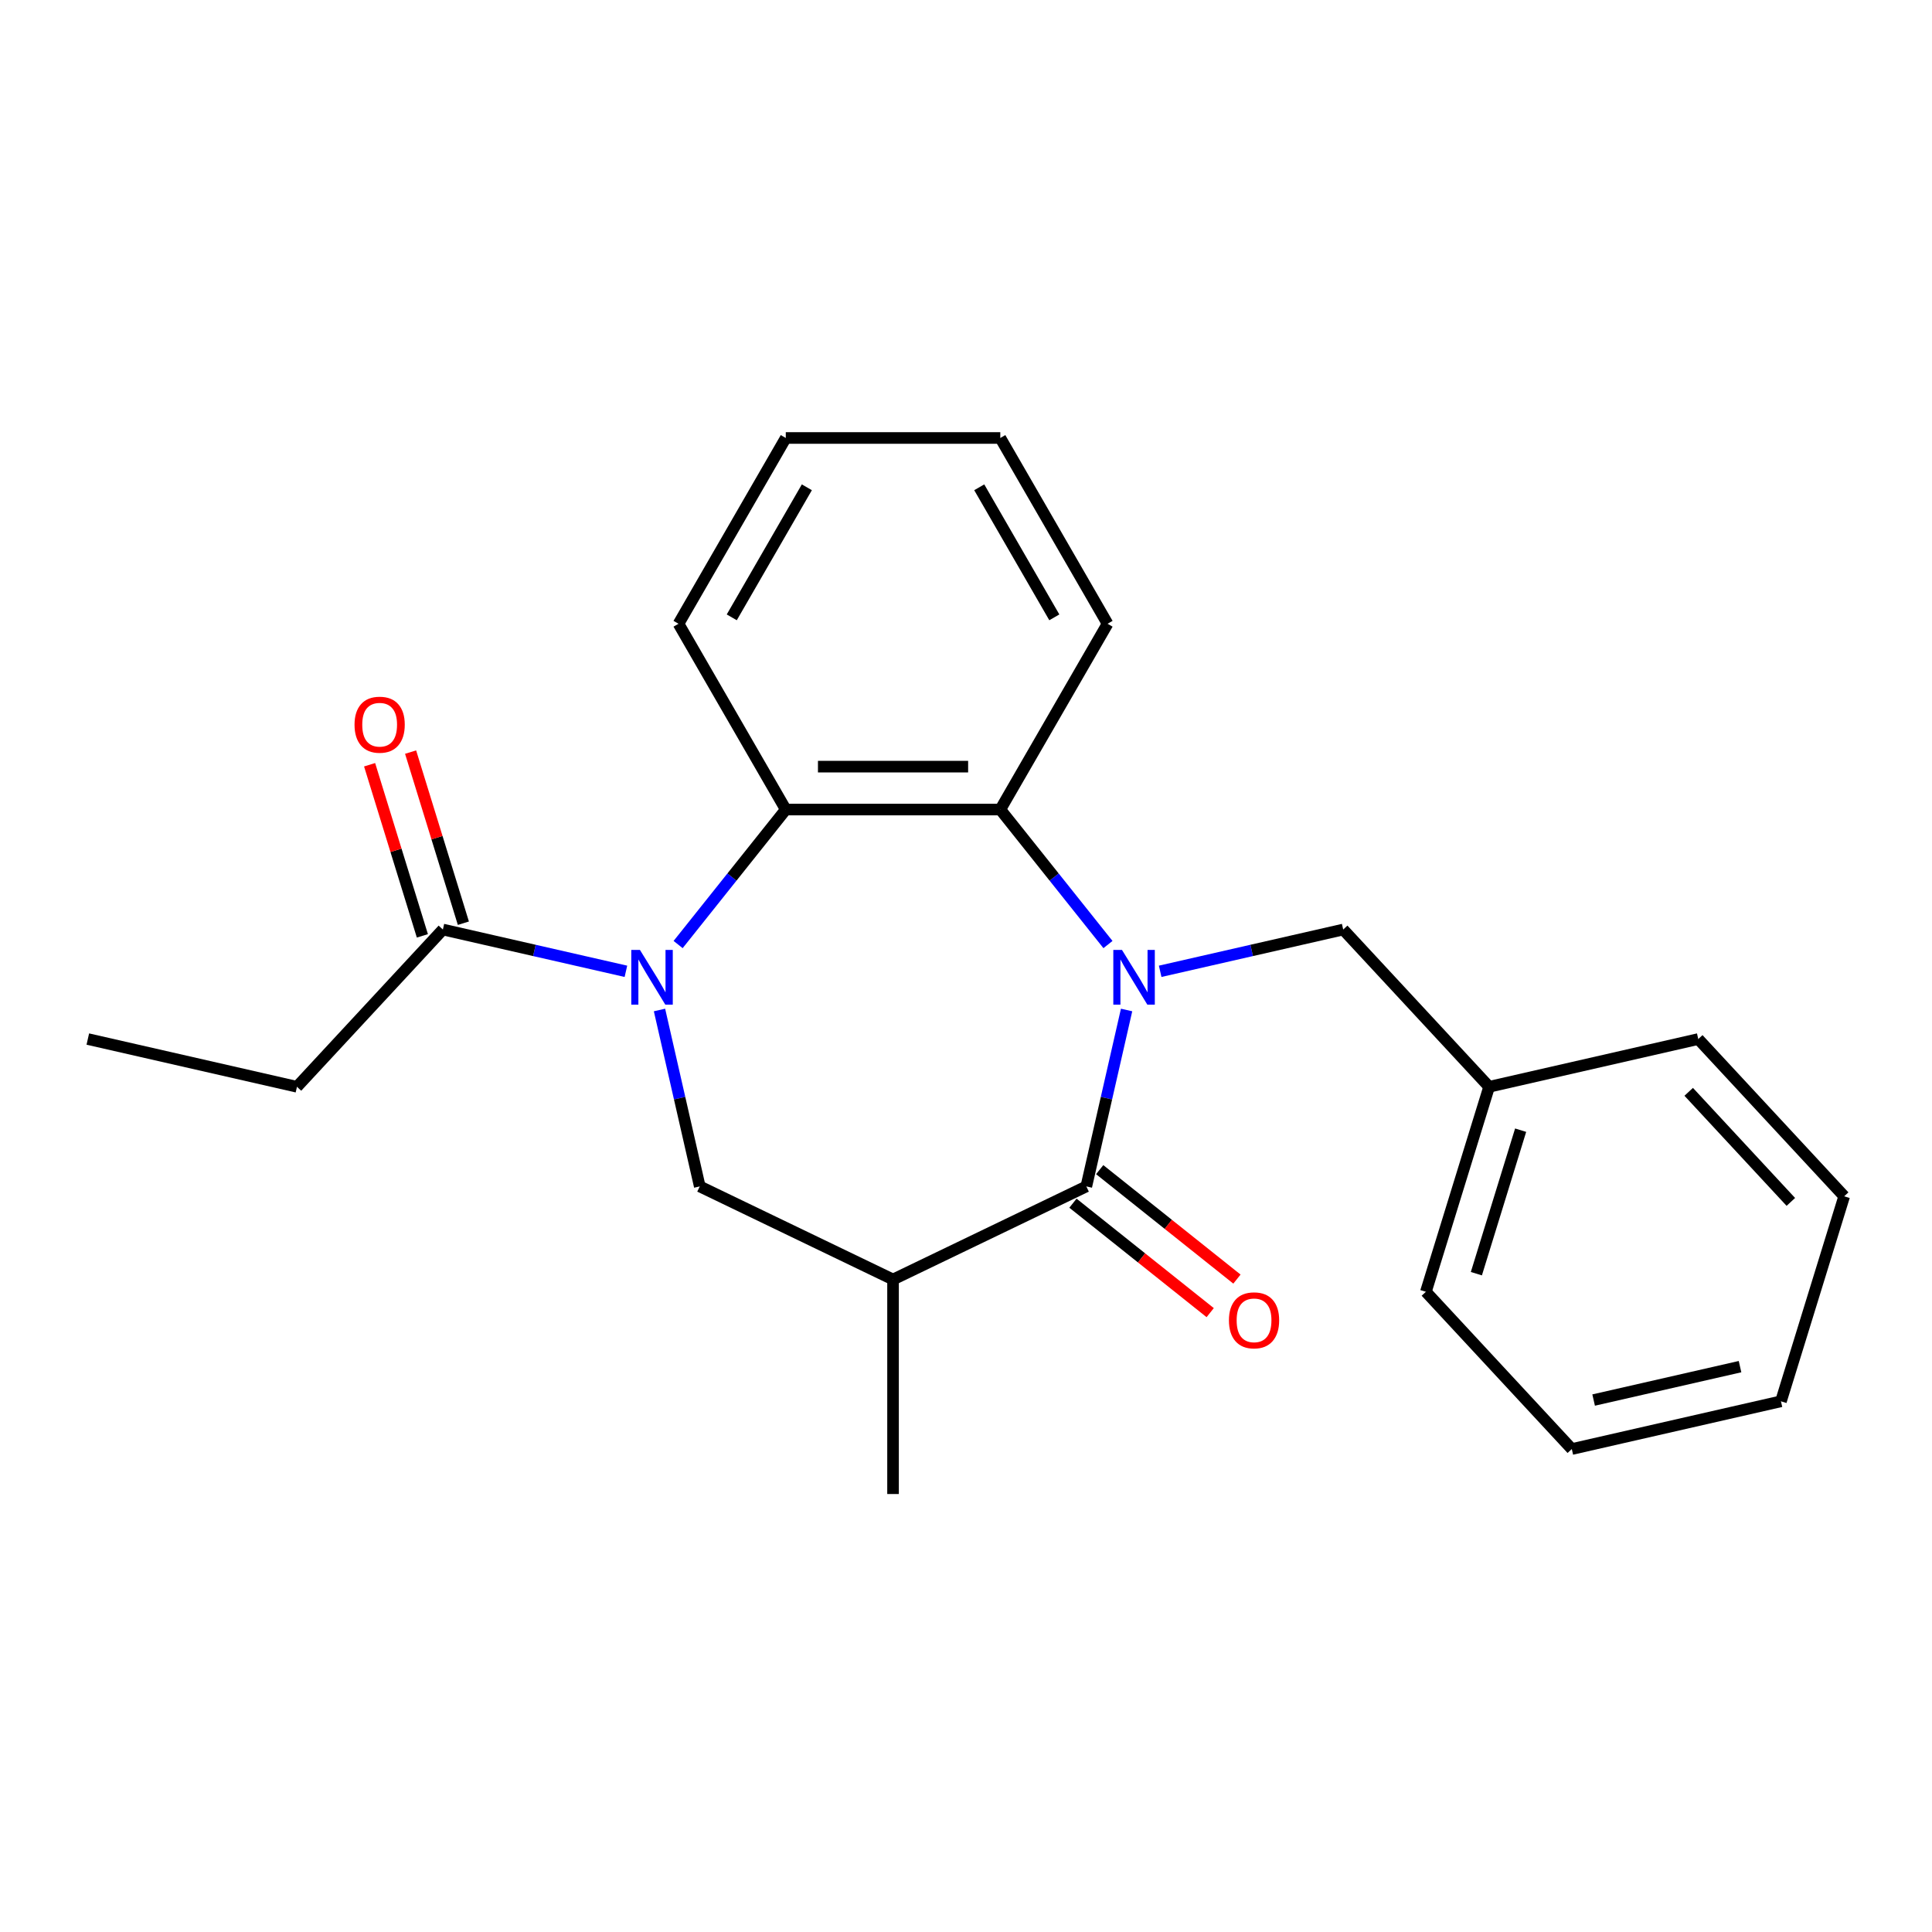 <?xml version='1.0' encoding='iso-8859-1'?>
<svg version='1.1' baseProfile='full'
              xmlns='http://www.w3.org/2000/svg'
                      xmlns:rdkit='http://www.rdkit.org/xml'
                      xmlns:xlink='http://www.w3.org/1999/xlink'
                  xml:space='preserve'
width='1000px' height='1000px' viewBox='0 0 1000 1000'>
<!-- END OF HEADER -->
<rect style='opacity:1.0;fill:#FFFFFF;stroke:none' width='1000' height='1000' x='0' y='0'> </rect>
<path class='bond-1' d='M 583.122,522.769 L 572.701,568.428' style='fill:none;fill-rule:evenodd;stroke:#0000FF;stroke-width:6px;stroke-linecap:butt;stroke-linejoin:miter;stroke-opacity:1' />
<path class='bond-1' d='M 572.701,568.428 L 562.279,614.087' style='fill:none;fill-rule:evenodd;stroke:#000000;stroke-width:6px;stroke-linecap:butt;stroke-linejoin:miter;stroke-opacity:1' />
<path class='bond-2' d='M 573.482,488.897 L 545.619,453.959' style='fill:none;fill-rule:evenodd;stroke:#0000FF;stroke-width:6px;stroke-linecap:butt;stroke-linejoin:miter;stroke-opacity:1' />
<path class='bond-2' d='M 545.619,453.959 L 517.756,419.02' style='fill:none;fill-rule:evenodd;stroke:#000000;stroke-width:6px;stroke-linecap:butt;stroke-linejoin:miter;stroke-opacity:1' />
<path class='bond-7' d='M 600.503,502.748 L 647.872,491.937' style='fill:none;fill-rule:evenodd;stroke:#0000FF;stroke-width:6px;stroke-linecap:butt;stroke-linejoin:miter;stroke-opacity:1' />
<path class='bond-7' d='M 647.872,491.937 L 695.241,481.125' style='fill:none;fill-rule:evenodd;stroke:#000000;stroke-width:6px;stroke-linecap:butt;stroke-linejoin:miter;stroke-opacity:1' />
<path class='bond-0' d='M 350.993,488.897 L 378.856,453.959' style='fill:none;fill-rule:evenodd;stroke:#0000FF;stroke-width:6px;stroke-linecap:butt;stroke-linejoin:miter;stroke-opacity:1' />
<path class='bond-0' d='M 378.856,453.959 L 406.719,419.02' style='fill:none;fill-rule:evenodd;stroke:#000000;stroke-width:6px;stroke-linecap:butt;stroke-linejoin:miter;stroke-opacity:1' />
<path class='bond-6' d='M 323.972,502.748 L 276.603,491.937' style='fill:none;fill-rule:evenodd;stroke:#0000FF;stroke-width:6px;stroke-linecap:butt;stroke-linejoin:miter;stroke-opacity:1' />
<path class='bond-6' d='M 276.603,491.937 L 229.234,481.125' style='fill:none;fill-rule:evenodd;stroke:#000000;stroke-width:6px;stroke-linecap:butt;stroke-linejoin:miter;stroke-opacity:1' />
<path class='bond-23' d='M 341.353,522.769 L 351.774,568.428' style='fill:none;fill-rule:evenodd;stroke:#0000FF;stroke-width:6px;stroke-linecap:butt;stroke-linejoin:miter;stroke-opacity:1' />
<path class='bond-23' d='M 351.774,568.428 L 362.196,614.087' style='fill:none;fill-rule:evenodd;stroke:#000000;stroke-width:6px;stroke-linecap:butt;stroke-linejoin:miter;stroke-opacity:1' />
<path class='bond-4' d='M 562.279,614.087 L 462.238,662.265' style='fill:none;fill-rule:evenodd;stroke:#000000;stroke-width:6px;stroke-linecap:butt;stroke-linejoin:miter;stroke-opacity:1' />
<path class='bond-8' d='M 555.356,622.769 L 590.875,651.094' style='fill:none;fill-rule:evenodd;stroke:#000000;stroke-width:6px;stroke-linecap:butt;stroke-linejoin:miter;stroke-opacity:1' />
<path class='bond-8' d='M 590.875,651.094 L 626.393,679.419' style='fill:none;fill-rule:evenodd;stroke:#FF0000;stroke-width:6px;stroke-linecap:butt;stroke-linejoin:miter;stroke-opacity:1' />
<path class='bond-8' d='M 569.202,605.406 L 604.721,633.731' style='fill:none;fill-rule:evenodd;stroke:#000000;stroke-width:6px;stroke-linecap:butt;stroke-linejoin:miter;stroke-opacity:1' />
<path class='bond-8' d='M 604.721,633.731 L 640.239,662.056' style='fill:none;fill-rule:evenodd;stroke:#FF0000;stroke-width:6px;stroke-linecap:butt;stroke-linejoin:miter;stroke-opacity:1' />
<path class='bond-3' d='M 517.756,419.02 L 406.719,419.02' style='fill:none;fill-rule:evenodd;stroke:#000000;stroke-width:6px;stroke-linecap:butt;stroke-linejoin:miter;stroke-opacity:1' />
<path class='bond-3' d='M 501.101,396.813 L 423.374,396.813' style='fill:none;fill-rule:evenodd;stroke:#000000;stroke-width:6px;stroke-linecap:butt;stroke-linejoin:miter;stroke-opacity:1' />
<path class='bond-12' d='M 517.756,419.02 L 573.275,322.859' style='fill:none;fill-rule:evenodd;stroke:#000000;stroke-width:6px;stroke-linecap:butt;stroke-linejoin:miter;stroke-opacity:1' />
<path class='bond-13' d='M 406.719,419.02 L 351.2,322.859' style='fill:none;fill-rule:evenodd;stroke:#000000;stroke-width:6px;stroke-linecap:butt;stroke-linejoin:miter;stroke-opacity:1' />
<path class='bond-5' d='M 462.238,662.265 L 362.196,614.087' style='fill:none;fill-rule:evenodd;stroke:#000000;stroke-width:6px;stroke-linecap:butt;stroke-linejoin:miter;stroke-opacity:1' />
<path class='bond-11' d='M 462.238,662.265 L 462.238,773.303' style='fill:none;fill-rule:evenodd;stroke:#000000;stroke-width:6px;stroke-linecap:butt;stroke-linejoin:miter;stroke-opacity:1' />
<path class='bond-9' d='M 239.844,477.852 L 226.184,433.568' style='fill:none;fill-rule:evenodd;stroke:#000000;stroke-width:6px;stroke-linecap:butt;stroke-linejoin:miter;stroke-opacity:1' />
<path class='bond-9' d='M 226.184,433.568 L 212.524,389.283' style='fill:none;fill-rule:evenodd;stroke:#FF0000;stroke-width:6px;stroke-linecap:butt;stroke-linejoin:miter;stroke-opacity:1' />
<path class='bond-9' d='M 218.623,484.398 L 204.963,440.114' style='fill:none;fill-rule:evenodd;stroke:#000000;stroke-width:6px;stroke-linecap:butt;stroke-linejoin:miter;stroke-opacity:1' />
<path class='bond-9' d='M 204.963,440.114 L 191.303,395.829' style='fill:none;fill-rule:evenodd;stroke:#FF0000;stroke-width:6px;stroke-linecap:butt;stroke-linejoin:miter;stroke-opacity:1' />
<path class='bond-14' d='M 229.234,481.125 L 153.709,562.522' style='fill:none;fill-rule:evenodd;stroke:#000000;stroke-width:6px;stroke-linecap:butt;stroke-linejoin:miter;stroke-opacity:1' />
<path class='bond-10' d='M 695.241,481.125 L 770.766,562.522' style='fill:none;fill-rule:evenodd;stroke:#000000;stroke-width:6px;stroke-linecap:butt;stroke-linejoin:miter;stroke-opacity:1' />
<path class='bond-15' d='M 770.766,562.522 L 738.037,668.627' style='fill:none;fill-rule:evenodd;stroke:#000000;stroke-width:6px;stroke-linecap:butt;stroke-linejoin:miter;stroke-opacity:1' />
<path class='bond-15' d='M 787.078,584.983 L 764.168,659.257' style='fill:none;fill-rule:evenodd;stroke:#000000;stroke-width:6px;stroke-linecap:butt;stroke-linejoin:miter;stroke-opacity:1' />
<path class='bond-16' d='M 770.766,562.522 L 879.02,537.813' style='fill:none;fill-rule:evenodd;stroke:#000000;stroke-width:6px;stroke-linecap:butt;stroke-linejoin:miter;stroke-opacity:1' />
<path class='bond-19' d='M 573.275,322.859 L 517.756,226.697' style='fill:none;fill-rule:evenodd;stroke:#000000;stroke-width:6px;stroke-linecap:butt;stroke-linejoin:miter;stroke-opacity:1' />
<path class='bond-19' d='M 545.715,319.538 L 506.852,252.225' style='fill:none;fill-rule:evenodd;stroke:#000000;stroke-width:6px;stroke-linecap:butt;stroke-linejoin:miter;stroke-opacity:1' />
<path class='bond-24' d='M 351.2,322.859 L 406.719,226.697' style='fill:none;fill-rule:evenodd;stroke:#000000;stroke-width:6px;stroke-linecap:butt;stroke-linejoin:miter;stroke-opacity:1' />
<path class='bond-24' d='M 378.76,319.538 L 417.623,252.225' style='fill:none;fill-rule:evenodd;stroke:#000000;stroke-width:6px;stroke-linecap:butt;stroke-linejoin:miter;stroke-opacity:1' />
<path class='bond-17' d='M 153.709,562.522 L 45.455,537.813' style='fill:none;fill-rule:evenodd;stroke:#000000;stroke-width:6px;stroke-linecap:butt;stroke-linejoin:miter;stroke-opacity:1' />
<path class='bond-21' d='M 738.037,668.627 L 813.562,750.023' style='fill:none;fill-rule:evenodd;stroke:#000000;stroke-width:6px;stroke-linecap:butt;stroke-linejoin:miter;stroke-opacity:1' />
<path class='bond-20' d='M 879.02,537.813 L 954.545,619.21' style='fill:none;fill-rule:evenodd;stroke:#000000;stroke-width:6px;stroke-linecap:butt;stroke-linejoin:miter;stroke-opacity:1' />
<path class='bond-20' d='M 874.07,565.128 L 926.937,622.106' style='fill:none;fill-rule:evenodd;stroke:#000000;stroke-width:6px;stroke-linecap:butt;stroke-linejoin:miter;stroke-opacity:1' />
<path class='bond-18' d='M 406.719,226.697 L 517.756,226.697' style='fill:none;fill-rule:evenodd;stroke:#000000;stroke-width:6px;stroke-linecap:butt;stroke-linejoin:miter;stroke-opacity:1' />
<path class='bond-22' d='M 954.545,619.21 L 921.816,725.315' style='fill:none;fill-rule:evenodd;stroke:#000000;stroke-width:6px;stroke-linecap:butt;stroke-linejoin:miter;stroke-opacity:1' />
<path class='bond-25' d='M 813.562,750.023 L 921.816,725.315' style='fill:none;fill-rule:evenodd;stroke:#000000;stroke-width:6px;stroke-linecap:butt;stroke-linejoin:miter;stroke-opacity:1' />
<path class='bond-25' d='M 824.859,724.666 L 900.637,707.37' style='fill:none;fill-rule:evenodd;stroke:#000000;stroke-width:6px;stroke-linecap:butt;stroke-linejoin:miter;stroke-opacity:1' />
<path  class='atom-0' d='M 580.728 491.673
L 590.008 506.673
Q 590.928 508.153, 592.408 510.833
Q 593.888 513.513, 593.968 513.673
L 593.968 491.673
L 597.728 491.673
L 597.728 519.993
L 593.848 519.993
L 583.888 503.593
Q 582.728 501.673, 581.488 499.473
Q 580.288 497.273, 579.928 496.593
L 579.928 519.993
L 576.248 519.993
L 576.248 491.673
L 580.728 491.673
' fill='#0000FF'/>
<path  class='atom-1' d='M 331.228 491.673
L 340.508 506.673
Q 341.428 508.153, 342.908 510.833
Q 344.388 513.513, 344.468 513.673
L 344.468 491.673
L 348.228 491.673
L 348.228 519.993
L 344.348 519.993
L 334.388 503.593
Q 333.228 501.673, 331.988 499.473
Q 330.788 497.273, 330.428 496.593
L 330.428 519.993
L 326.748 519.993
L 326.748 491.673
L 331.228 491.673
' fill='#0000FF'/>
<path  class='atom-9' d='M 636.092 683.398
Q 636.092 676.598, 639.452 672.798
Q 642.812 668.998, 649.092 668.998
Q 655.372 668.998, 658.732 672.798
Q 662.092 676.598, 662.092 683.398
Q 662.092 690.278, 658.692 694.198
Q 655.292 698.078, 649.092 698.078
Q 642.852 698.078, 639.452 694.198
Q 636.092 690.318, 636.092 683.398
M 649.092 694.878
Q 653.412 694.878, 655.732 691.998
Q 658.092 689.078, 658.092 683.398
Q 658.092 677.838, 655.732 675.038
Q 653.412 672.198, 649.092 672.198
Q 644.772 672.198, 642.412 674.998
Q 640.092 677.798, 640.092 683.398
Q 640.092 689.118, 642.412 691.998
Q 644.772 694.878, 649.092 694.878
' fill='#FF0000'/>
<path  class='atom-10' d='M 183.505 375.1
Q 183.505 368.3, 186.865 364.5
Q 190.225 360.7, 196.505 360.7
Q 202.785 360.7, 206.145 364.5
Q 209.505 368.3, 209.505 375.1
Q 209.505 381.98, 206.105 385.9
Q 202.705 389.78, 196.505 389.78
Q 190.265 389.78, 186.865 385.9
Q 183.505 382.02, 183.505 375.1
M 196.505 386.58
Q 200.825 386.58, 203.145 383.7
Q 205.505 380.78, 205.505 375.1
Q 205.505 369.54, 203.145 366.74
Q 200.825 363.9, 196.505 363.9
Q 192.185 363.9, 189.825 366.7
Q 187.505 369.5, 187.505 375.1
Q 187.505 380.82, 189.825 383.7
Q 192.185 386.58, 196.505 386.58
' fill='#FF0000'/>
</svg>
